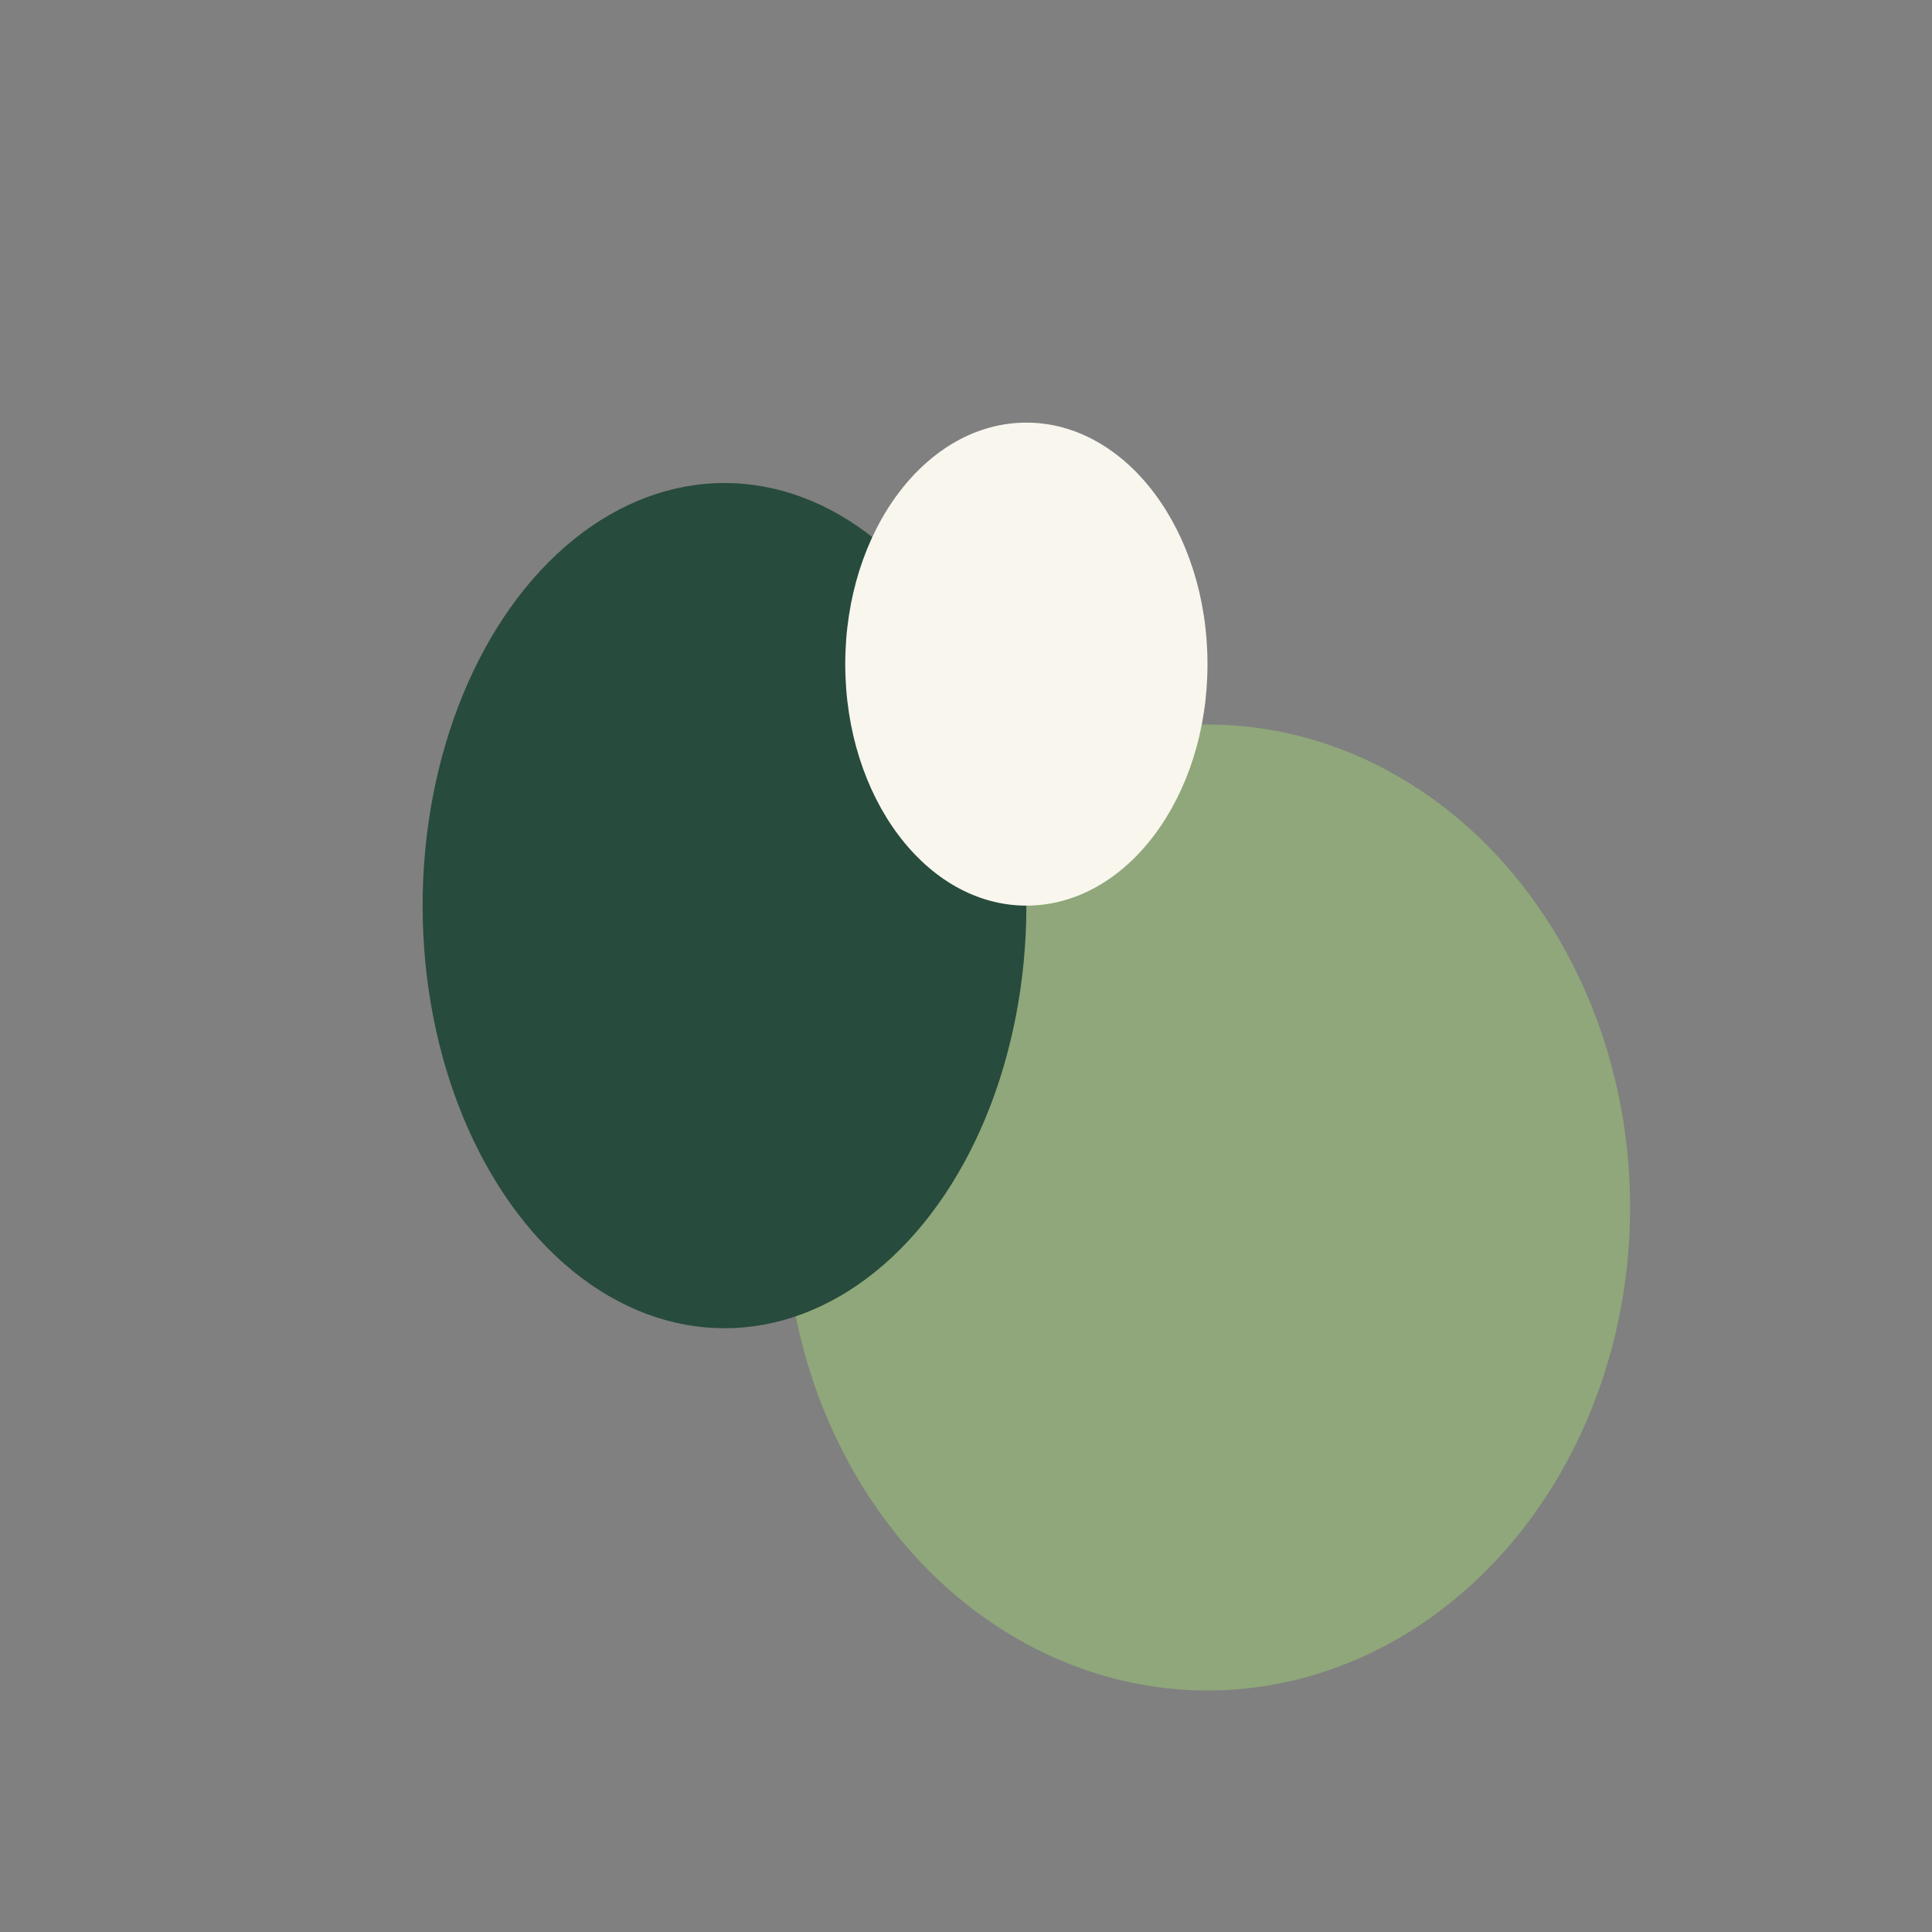 <?xml version="1.0" encoding="UTF-8"?>
<svg xmlns="http://www.w3.org/2000/svg" width="32" height="32" viewBox="0 0 32 32"><rect x="0" y="0" width="32" height="32" fill="#808080" stroke="none"/><ellipse cx="20" cy="20" rx="7" ry="8" fill="#8FA77A"/><ellipse cx="12" cy="15" rx="5" ry="7" fill="#274B3C"/><ellipse cx="17" cy="11" rx="3" ry="4" fill="#F9F6EE"/></svg>